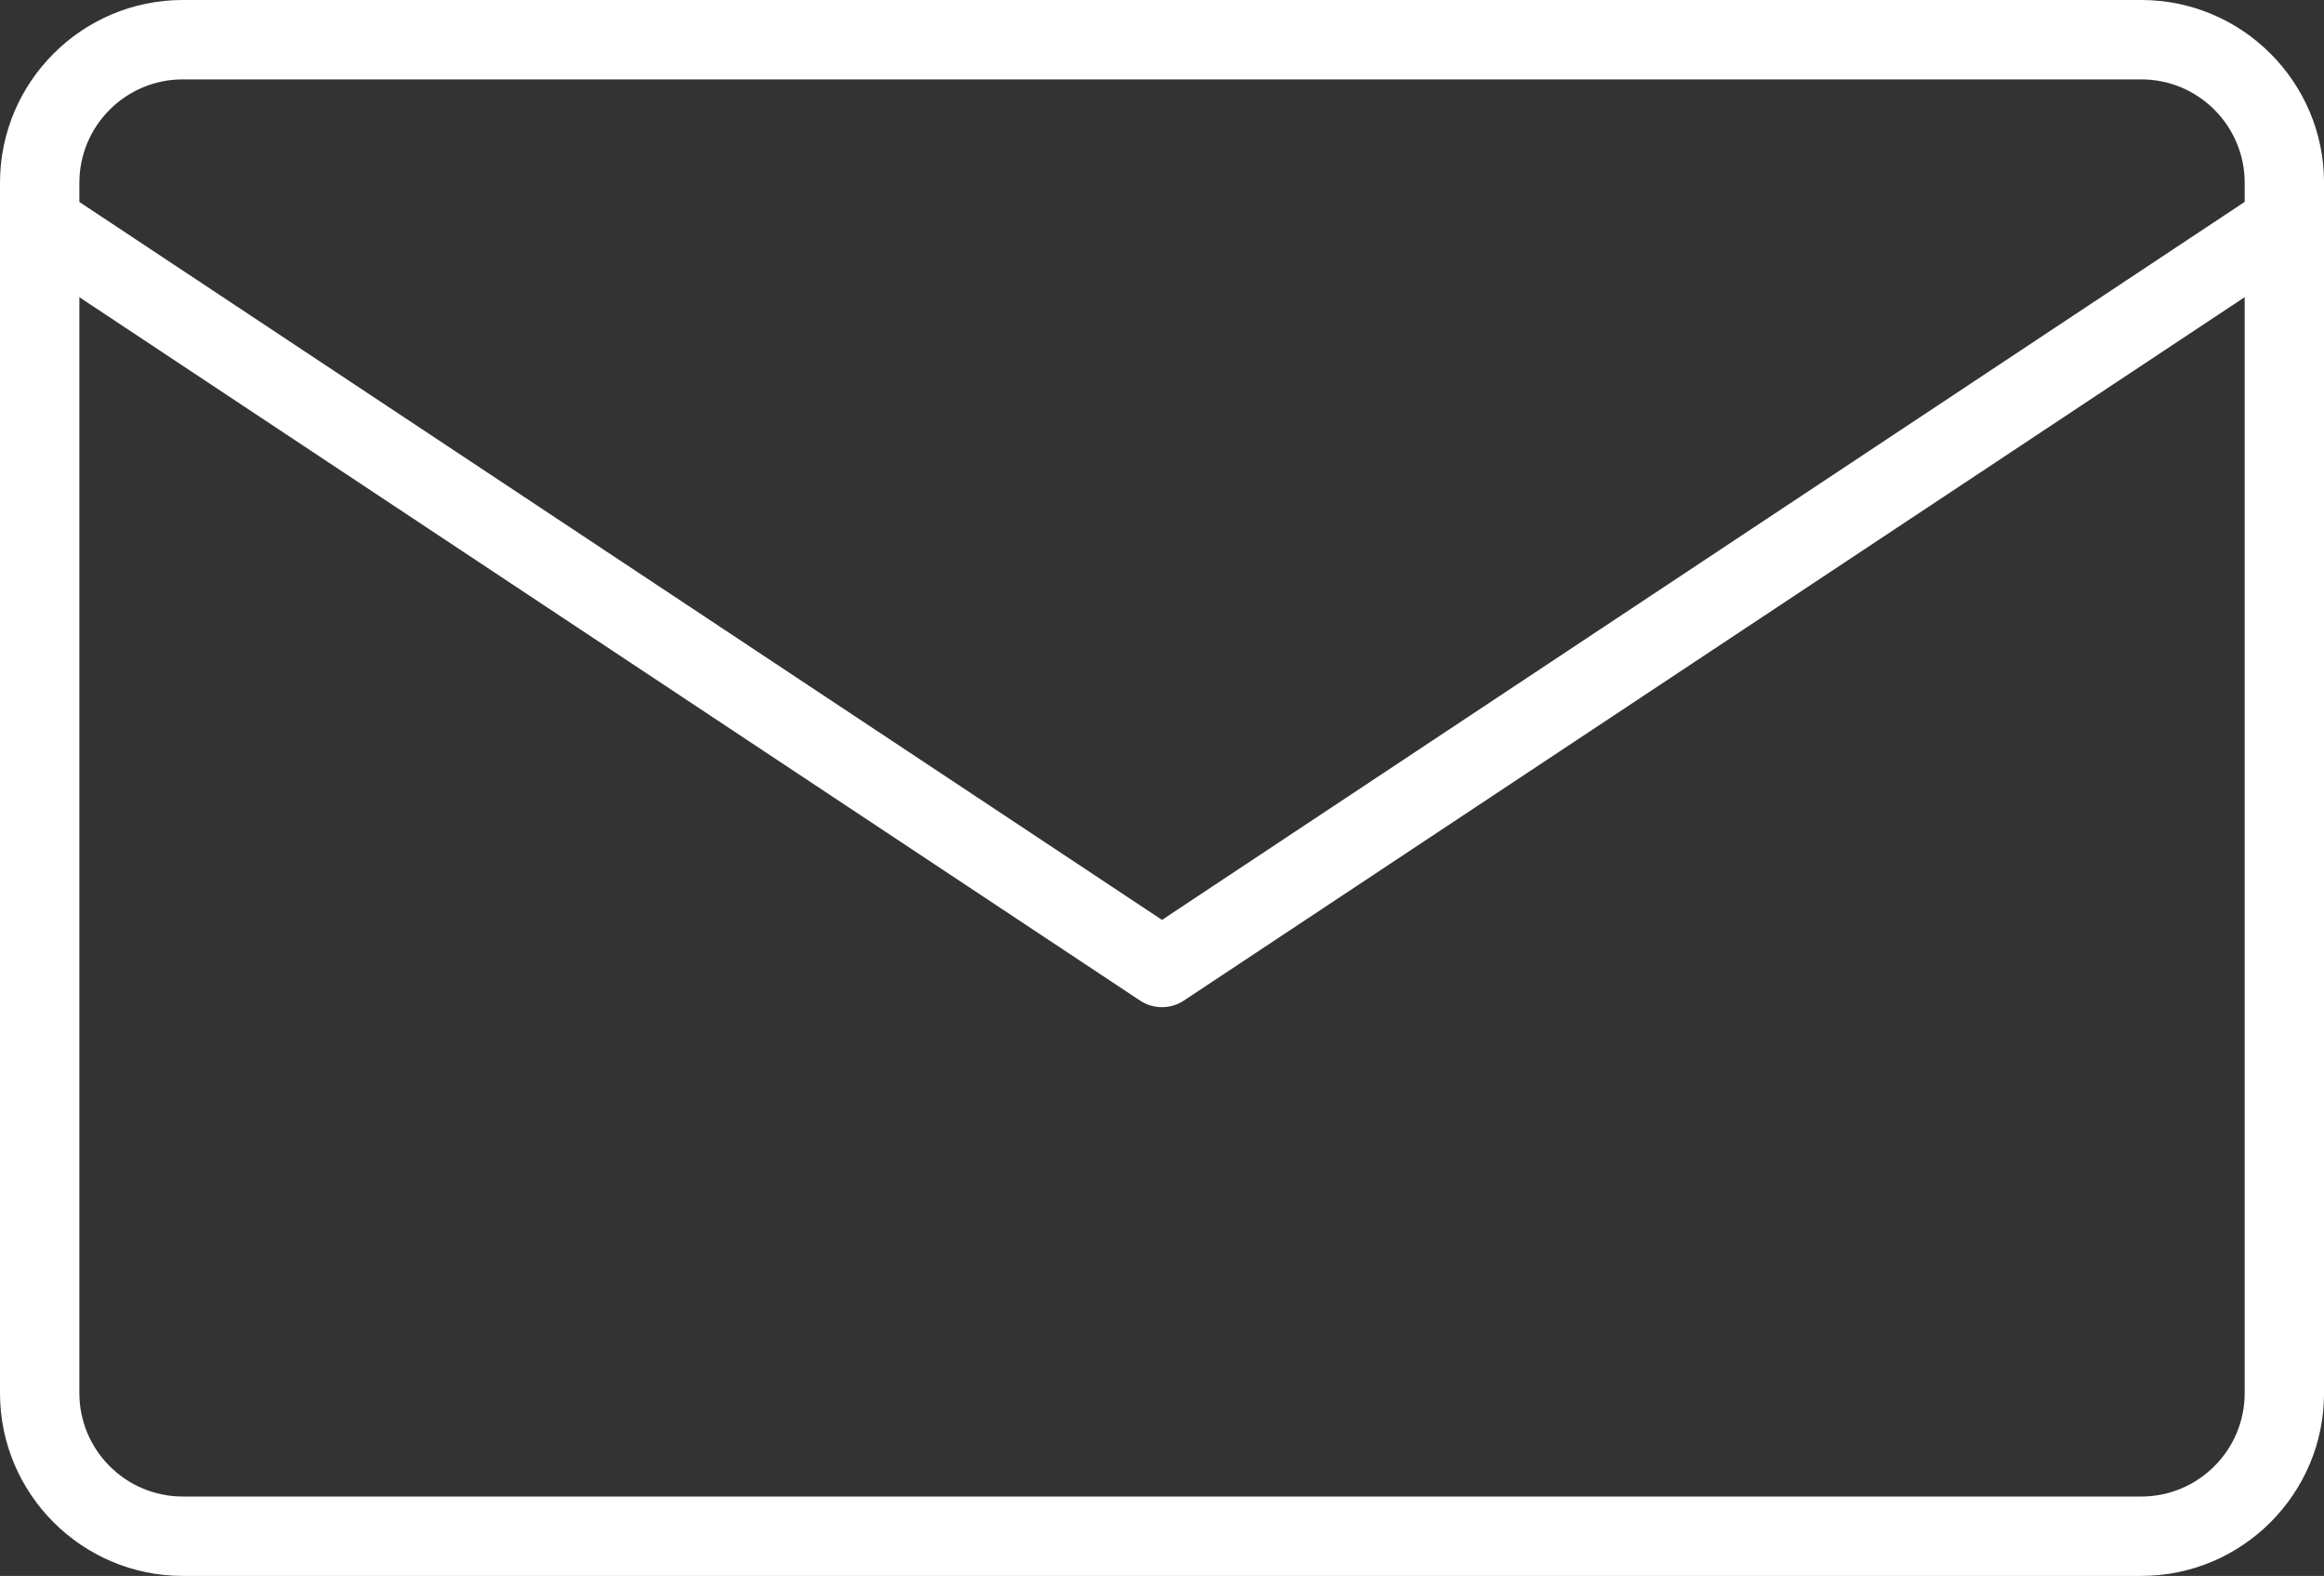 <?xml version="1.0" encoding="UTF-8"?>
<svg id="Warstwa_1" data-name="Warstwa 1" xmlns="http://www.w3.org/2000/svg" version="1.1" viewBox="0 0 409.92 277.91">
  <rect x="0" y="0" width="409.92" height="277.91" fill="#333333" stroke="none"/>
  <defs>
    <style>
      .cls-1 {
        fill: #fff;
        stroke-width: 0px;
      }
    </style>
  </defs>
  <path class="cls-1" d="M377.69,277.91H32.23c-17.77,0-32.23-14.46-32.23-32.23V32.23C0,14.46,14.46,0,32.23,0h345.47c17.77,0,32.23,14.46,32.23,32.23v213.45c0,17.77-14.46,32.23-32.23,32.23ZM32.23,14c-10.05,0-18.23,8.18-18.23,18.23v213.45c0,10.05,8.18,18.23,18.23,18.23h345.47c10.05,0,18.23-8.18,18.23-18.23V32.23c0-10.05-8.18-18.23-18.23-18.23H32.23Z"/>
  <path class="cls-1" d="M204.96,177.61c-1.35,0-2.7-.38-3.87-1.16L6.41,47.38c-3.22-2.13-4.1-6.48-1.97-9.7,2.14-3.22,6.48-4.1,9.7-1.97l190.82,126.51,190.81-126.51c3.23-2.13,7.57-1.25,9.71,1.97,2.13,3.22,1.25,7.57-1.97,9.7l-194.69,129.07c-1.17.78-2.52,1.16-3.86,1.16Z"/>
</svg>